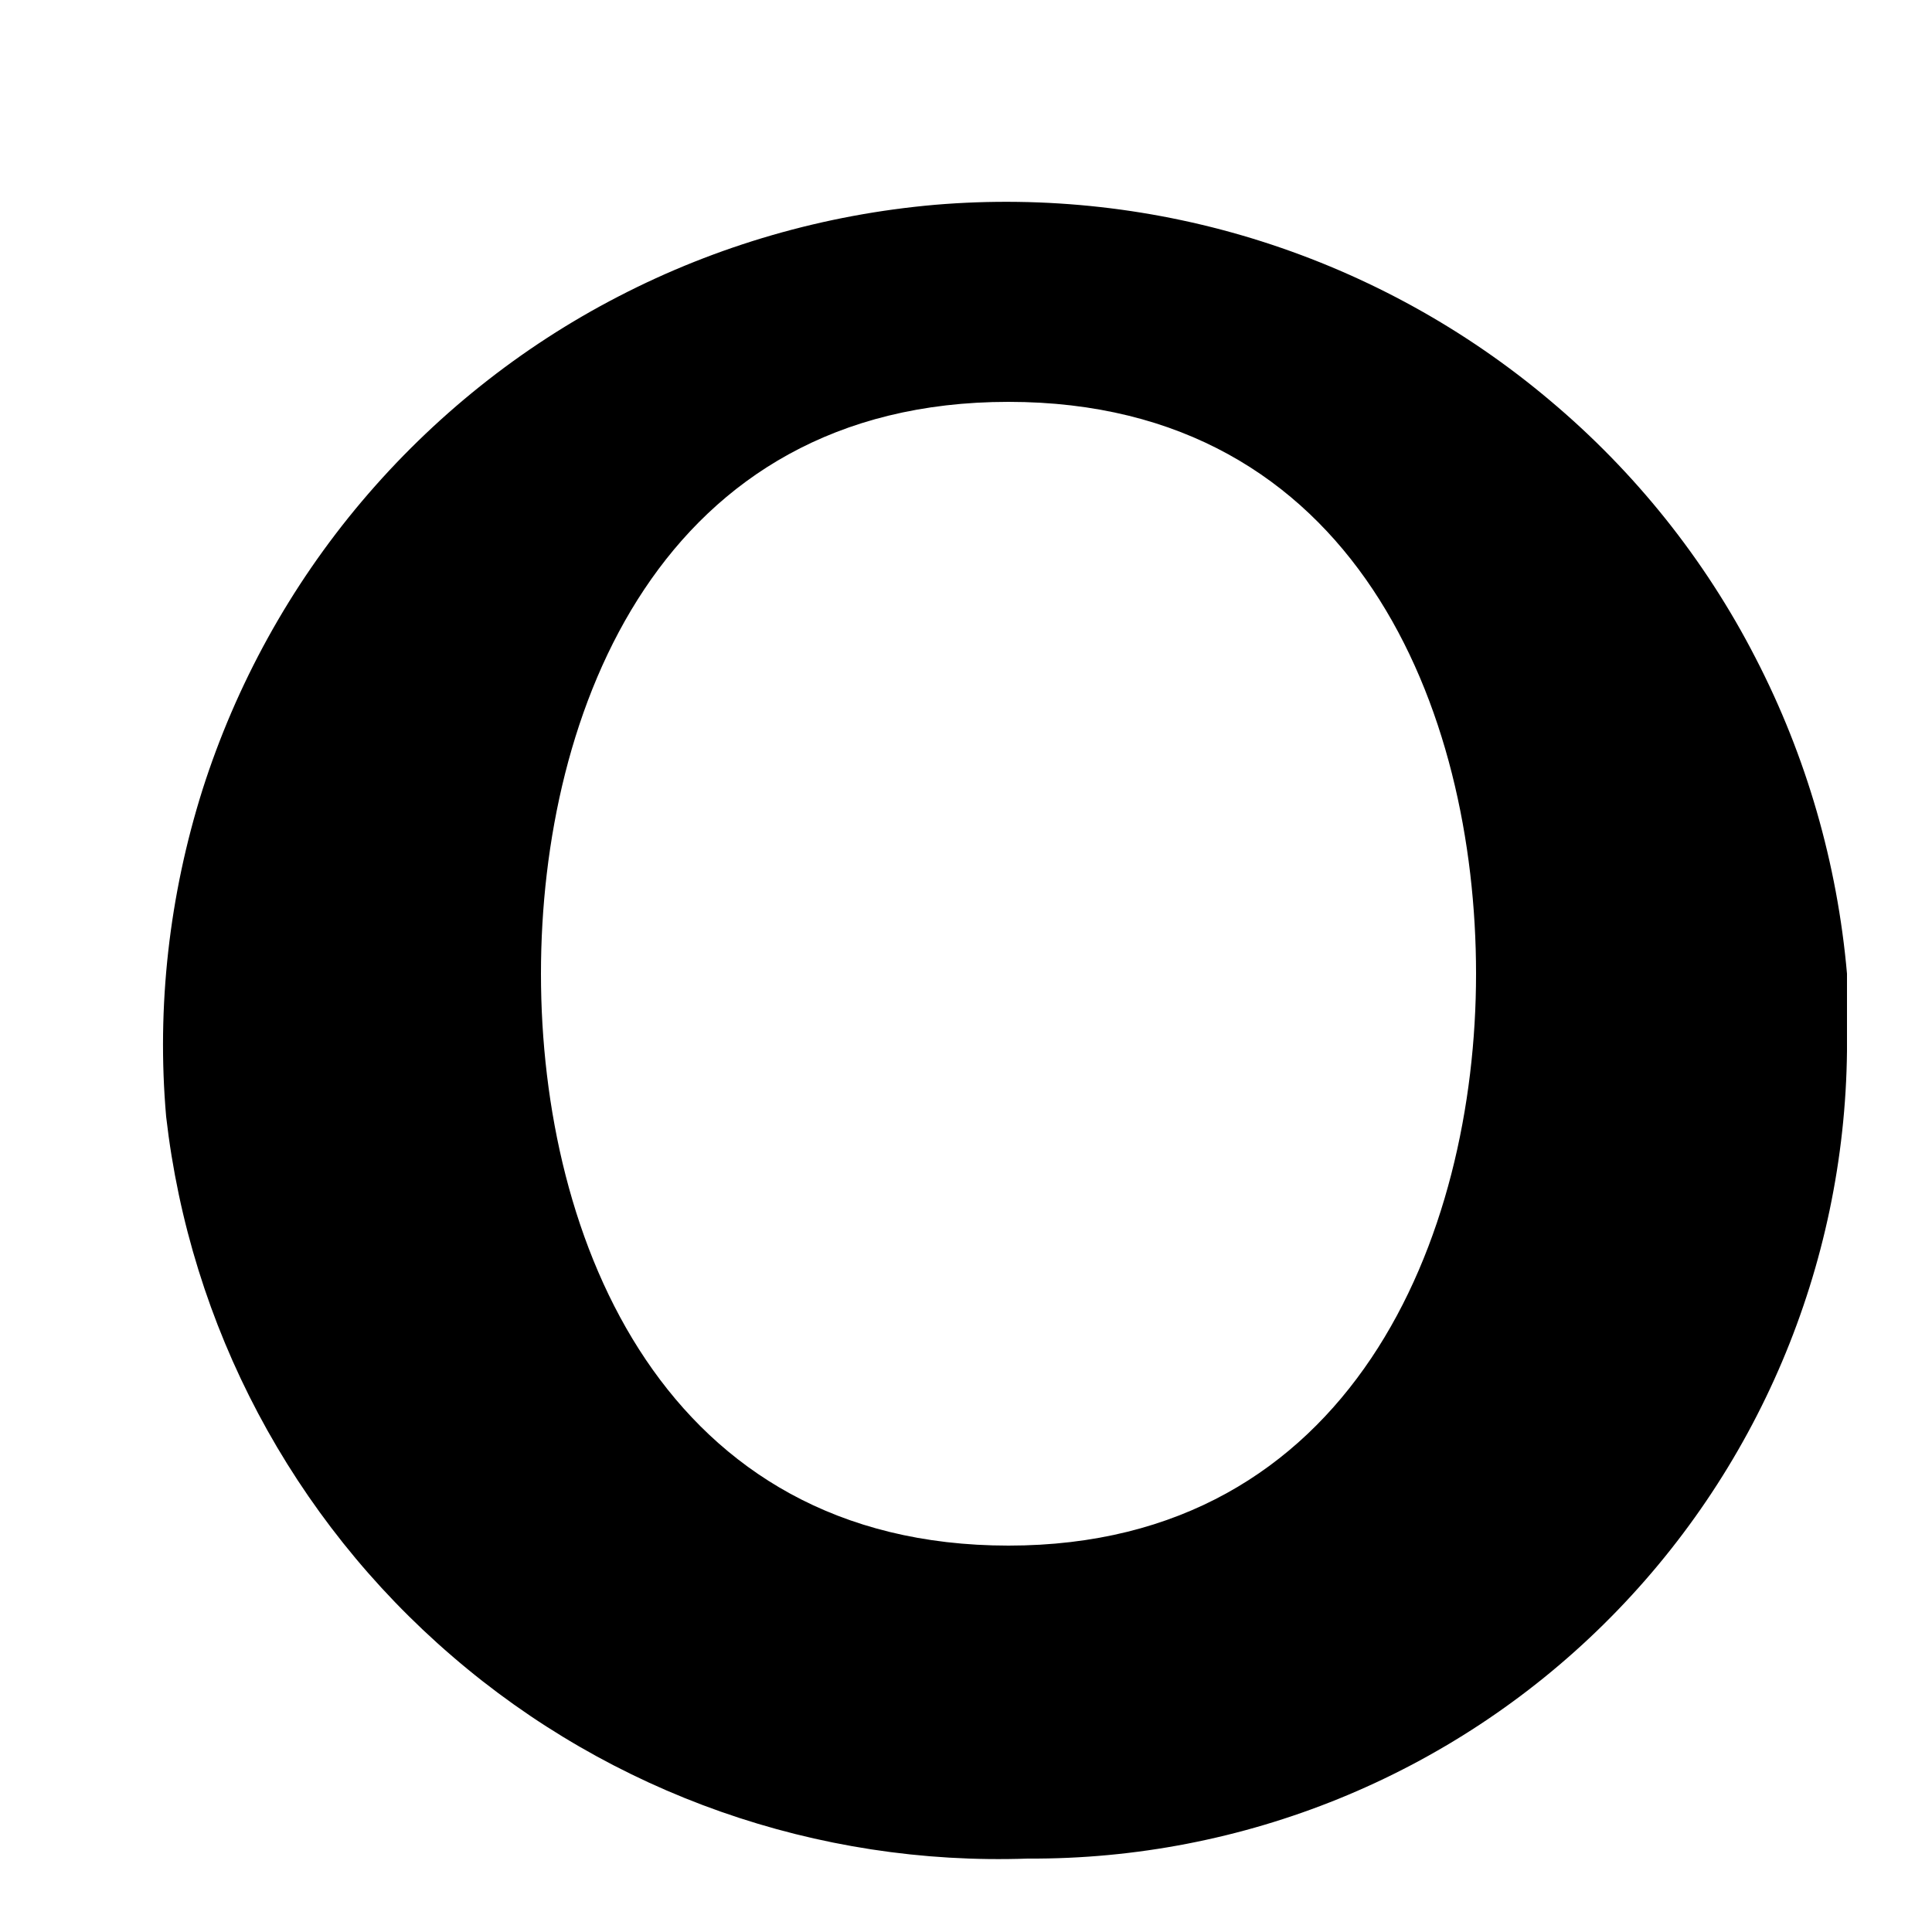 <svg width="5" height="5" viewBox="0 0 5 5" fill="none" xmlns="http://www.w3.org/2000/svg">
<path d="M4.78 2.52C4.755 2.235 4.675 1.957 4.543 1.702C4.412 1.447 4.231 1.221 4.012 1.037C3.793 0.852 3.539 0.712 3.266 0.625C2.993 0.538 2.705 0.506 2.42 0.53C2.134 0.555 1.856 0.635 1.601 0.767C1.347 0.898 1.121 1.079 0.936 1.298C0.751 1.517 0.611 1.771 0.524 2.044C0.438 2.317 0.405 2.605 0.43 2.89C0.492 3.432 0.756 3.93 1.17 4.286C1.583 4.642 2.115 4.829 2.66 4.81C3.218 4.813 3.754 4.595 4.151 4.203C4.548 3.811 4.774 3.278 4.78 2.72V2.52ZM1.4 2.52C1.4 1.84 1.71 1.04 2.61 1.04C3.51 1.04 3.82 1.84 3.82 2.52C3.82 3.2 3.5 4 2.61 4C1.72 4 1.4 3.21 1.4 2.52Z" fill="black"/>
</svg>
